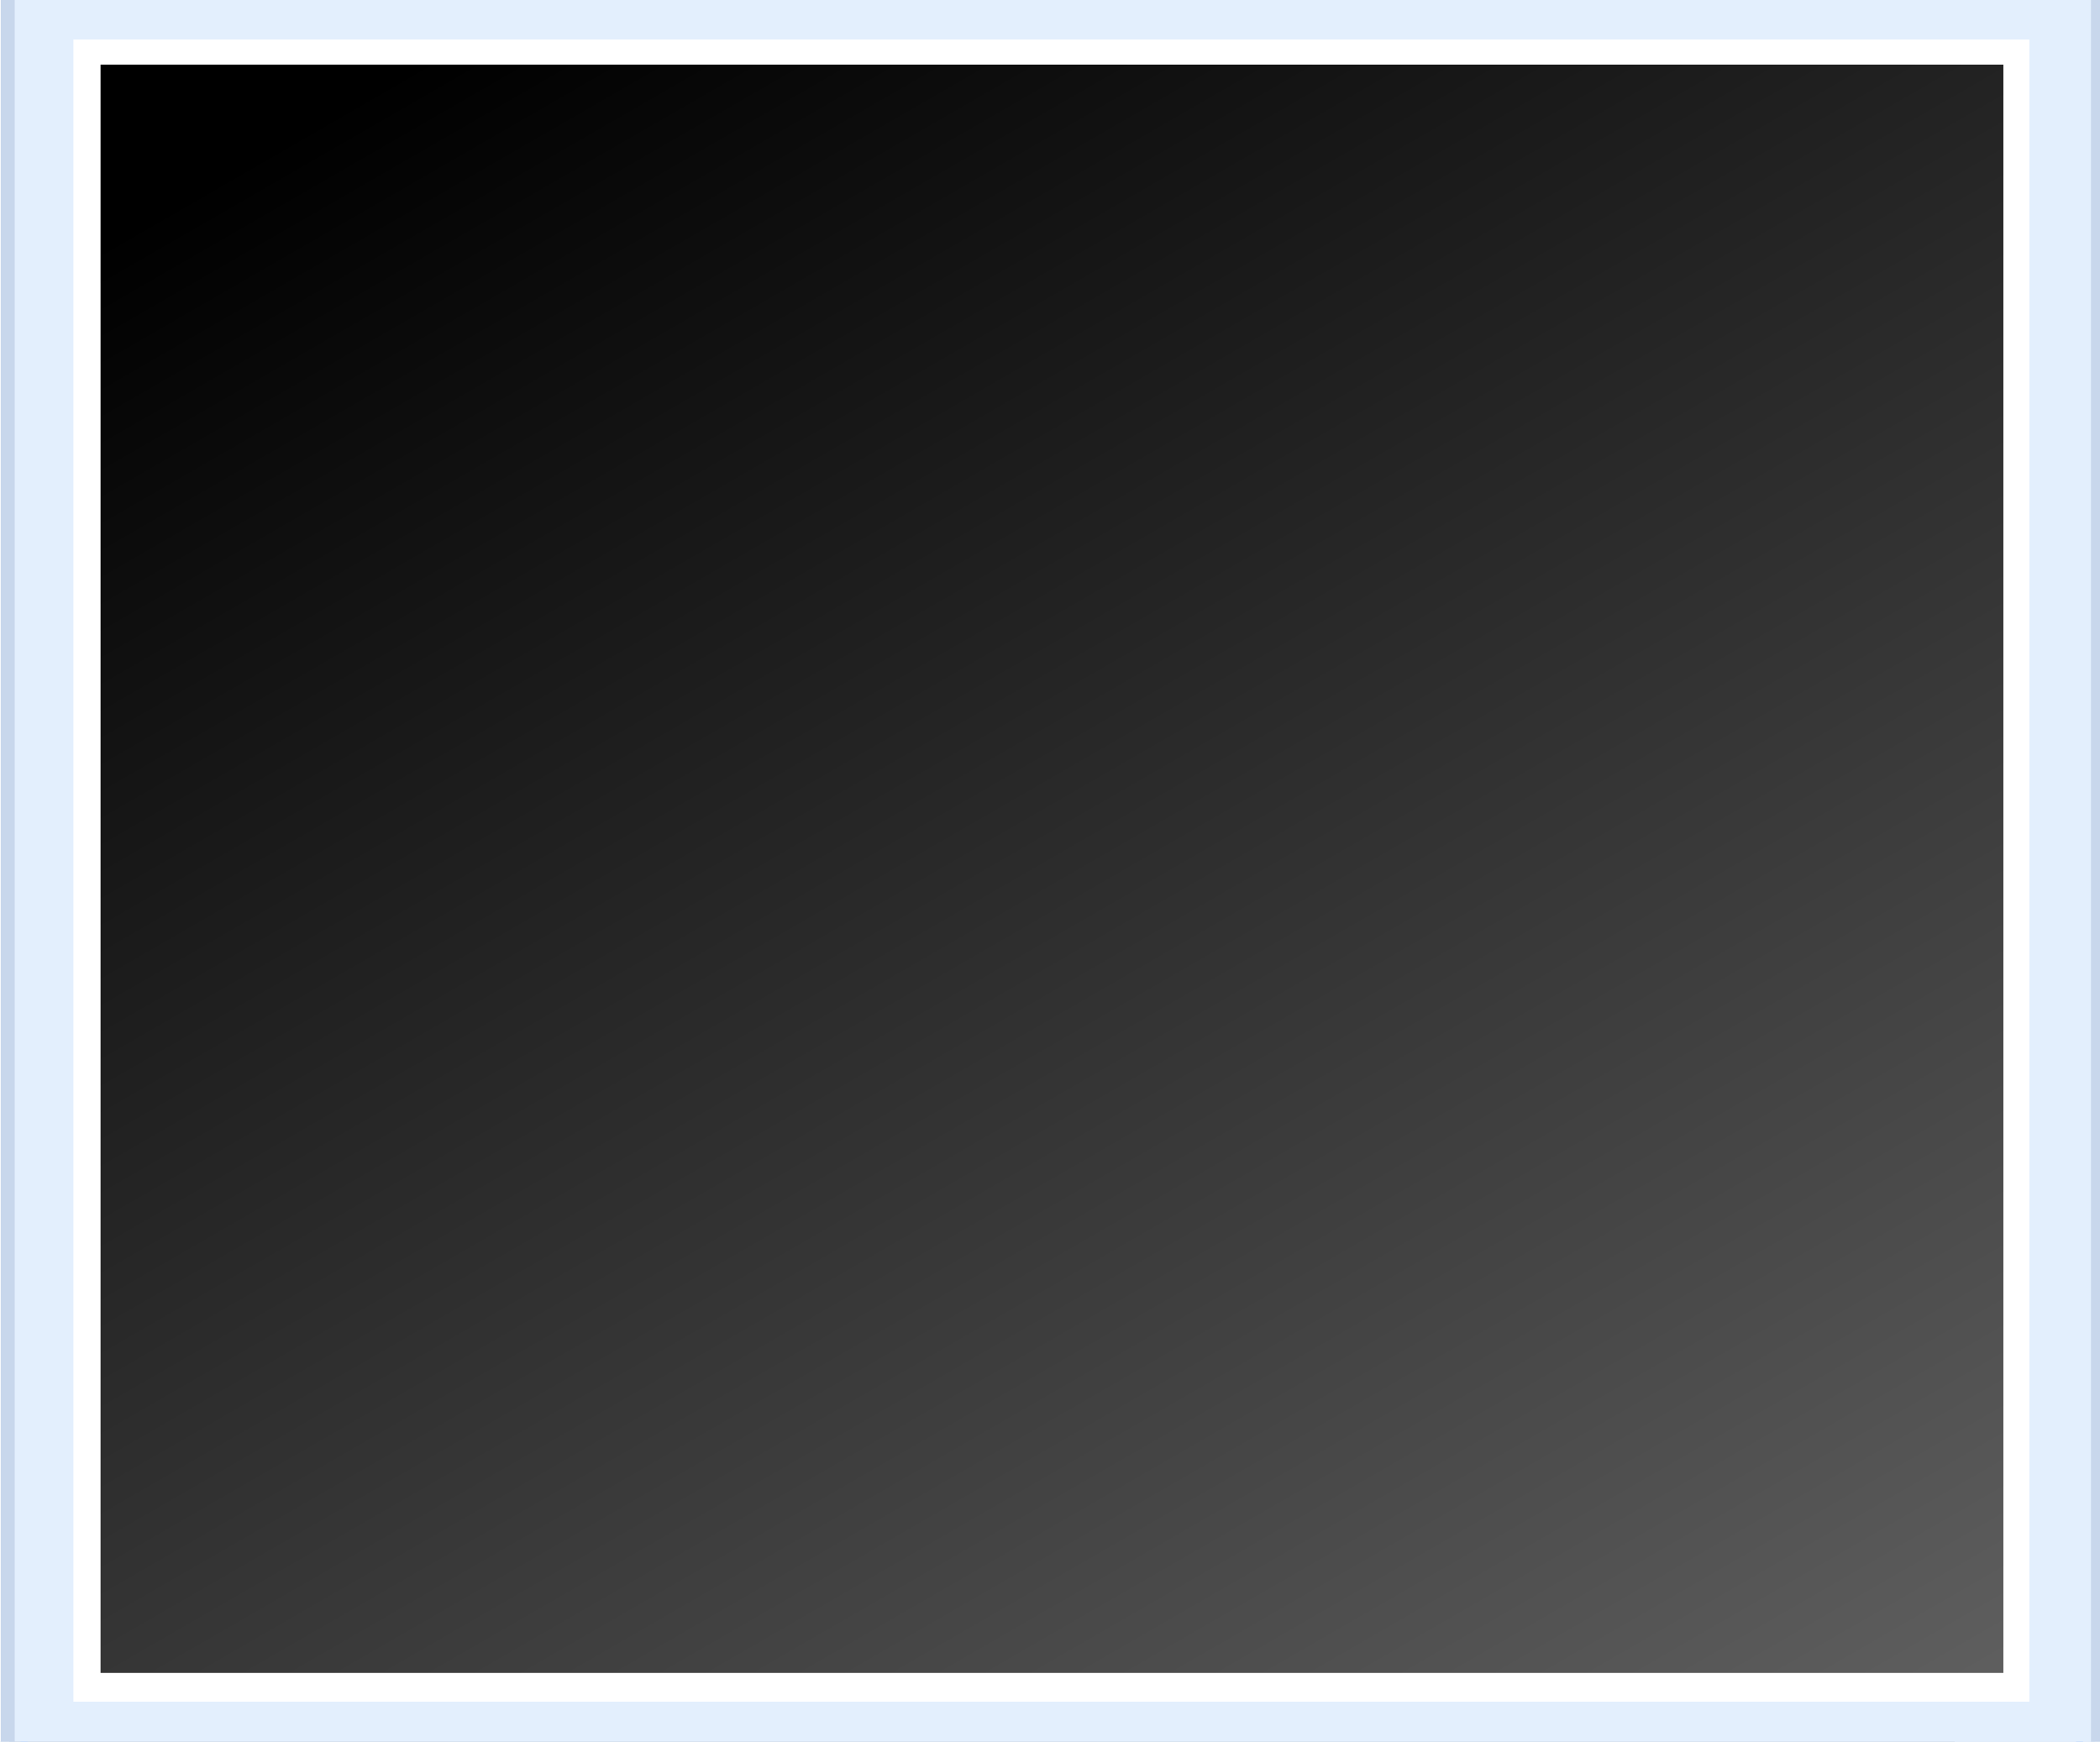 <?xml version="1.0" encoding="UTF-8"?> <svg xmlns="http://www.w3.org/2000/svg" xmlns:xlink="http://www.w3.org/1999/xlink" id="_Слой_2" data-name="Слой 2" viewBox="0 0 353.62 293.33"><rect x="0" y="0" width="353.62" height="293.33" fill="#333333" stroke="none"/><defs><style> .cls-1 { fill: #fff; } .cls-2 { fill: #c8d7ec; } .cls-3 { clip-path: url(#clippath); } .cls-4 { fill: none; } .cls-5 { fill: #e3effd; } .cls-6 { fill: url(#_Безымянный_градиент_16); } .cls-7 { fill: #85b0f7; } </style><clipPath id="clippath"><rect class="cls-4" width="353.62" height="293.33"></rect></clipPath><linearGradient id="_Безымянный_градиент_16" data-name="Безымянный градиент 16" x1="353.05" y1="45.64" x2="28.59" y2="232.97" gradientTransform="translate(-.56 -1.37)" gradientUnits="userSpaceOnUse"><stop offset="0" stop-color="#fff"></stop><stop offset="0" stop-color="#606060"></stop><stop offset="1" stop-color="#000"></stop></linearGradient></defs><g id="_Слой_2-2" data-name=" Слой 2"><g id="_Слой_2-3" data-name=" Слой 2"><g id="OBJECTS"><g class="cls-3"><g><rect class="cls-6" x="18.42" y="-35.17" width="314.86" height="362.86" transform="translate(322.1 -29.59) rotate(90)"></rect><rect class="cls-1" x="5.14" y=".85" width="340.47" height="10.03"></rect><rect class="cls-1" x="5.14" y="281.73" width="340.47" height="10.03"></rect><rect class="cls-1" x="8.08" y="1.44" width="8.85" height="290.32"></rect><rect class="cls-1" x="337.35" y="1.44" width="8.85" height="290.32"></rect><path class="cls-5" d="m370.39-20.27H-16.11v333.39h386.5V-20.27ZM12.36,286.57V6.28h329.56v280.29H12.35h.01Z"></path><path class="cls-7" d="m349.59,294.24H4.68V-1.39h344.91v295.63m1.18,1.18V-2.57H3.5v297.99h347.28,0Z"></path><path class="cls-5" d="m355.9-7.5H-1.99v308.61h357.89V-7.5ZM12.17,286.95V6.66h329.56v280.29H12.16h.01Z"></path><path class="cls-1" d="m-5.45,304.12V-11.5h365.18v315.61H-5.45ZM1.55-4.49v301.61h351.18V-4.5H1.55Z"></path><path class="cls-2" d="m352.1,296.48H2.48V-3.28h349.62v299.76m2.36,2.36V-5.64H.12v304.48h354.34,0Z"></path></g></g></g></g></g></svg> 